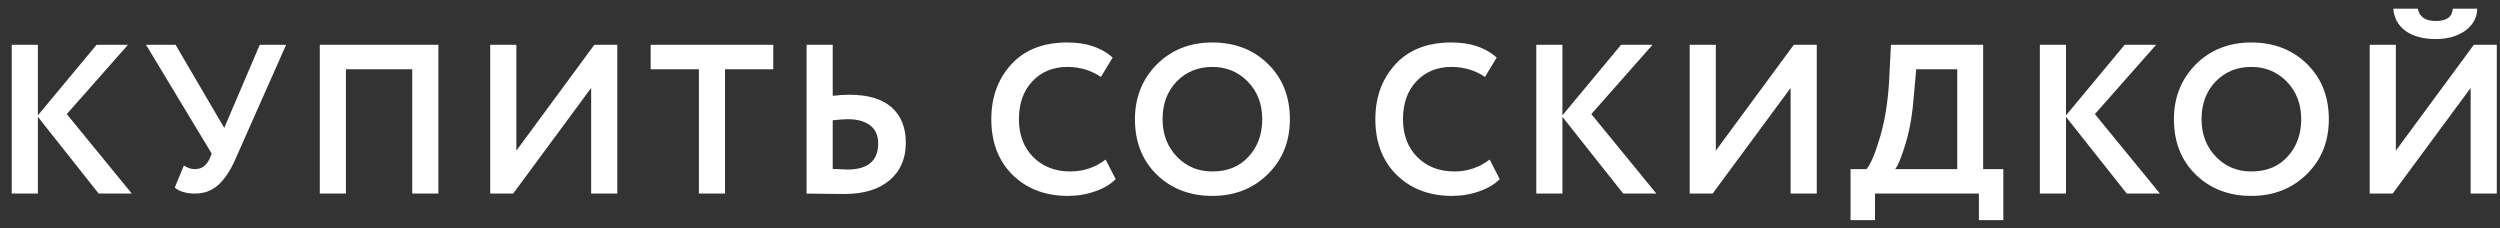 <?xml version="1.0" encoding="UTF-8"?> <svg xmlns="http://www.w3.org/2000/svg" width="197" height="18" viewBox="0 0 197 18" fill="none"><rect x="0" y="0" width="197" height="18" fill="#333333" stroke="none"/> <path d="M2.985 15.253H0.925V3.531H2.985V9.091L7.607 3.531H10.085L5.262 8.99L10.386 15.253H7.774L2.985 9.208V15.253ZM20.467 3.531H22.544L18.558 12.523C18.145 13.461 17.682 14.153 17.168 14.6C16.666 15.035 16.069 15.253 15.377 15.253C14.684 15.253 14.149 15.097 13.769 14.784L14.489 13.043C14.779 13.232 15.069 13.327 15.36 13.327C15.884 13.327 16.27 13.054 16.515 12.507L16.683 12.105L11.508 3.531H13.836L17.671 10.079L20.467 3.531ZM34.544 15.253H32.484V5.457H27.259V15.253H25.2V3.531H34.544V15.253ZM46.583 6.93L40.438 15.253H38.629V3.531H40.689V11.87L46.834 3.531H48.643V15.253H46.583V6.93ZM55.073 5.457H51.272V3.531H60.934V5.457H57.133V15.253H55.073V5.457ZM66.79 9.392C66.589 9.392 66.198 9.42 65.618 9.476V13.31C66.354 13.344 66.734 13.361 66.756 13.361C68.386 13.361 69.201 12.674 69.201 11.301C69.201 10.676 68.989 10.201 68.565 9.878C68.141 9.554 67.549 9.392 66.79 9.392ZM63.558 3.531H65.618V7.55C66.097 7.494 66.544 7.466 66.957 7.466C68.408 7.466 69.508 7.796 70.256 8.454C71.004 9.113 71.378 10.045 71.378 11.251C71.378 12.501 70.948 13.489 70.088 14.215C69.24 14.929 68.051 15.286 66.522 15.286C65.874 15.286 65.322 15.281 64.864 15.27C64.406 15.258 63.971 15.253 63.558 15.253V3.531ZM87.124 12.574L87.911 14.114C87.542 14.505 87.012 14.823 86.32 15.069C85.639 15.314 84.919 15.437 84.16 15.437C82.374 15.437 80.917 14.884 79.789 13.779C78.673 12.674 78.115 11.212 78.115 9.392C78.115 7.65 78.645 6.205 79.705 5.055C80.755 3.916 82.223 3.347 84.109 3.347C85.605 3.347 86.794 3.743 87.676 4.536L86.755 6.06C85.963 5.535 85.081 5.273 84.109 5.273C82.993 5.273 82.078 5.647 81.363 6.394C80.649 7.142 80.291 8.142 80.291 9.392C80.291 10.62 80.665 11.614 81.413 12.373C82.173 13.132 83.149 13.511 84.344 13.511C85.371 13.511 86.298 13.199 87.124 12.574ZM89.434 9.392C89.434 7.684 90.004 6.249 91.142 5.088C92.303 3.927 93.766 3.347 95.53 3.347C97.293 3.347 98.75 3.905 99.9 5.021C101.061 6.149 101.642 7.606 101.642 9.392C101.642 11.145 101.061 12.59 99.9 13.729C98.739 14.868 97.282 15.437 95.53 15.437C93.766 15.437 92.309 14.879 91.159 13.763C90.009 12.646 89.434 11.189 89.434 9.392ZM91.611 9.392C91.611 10.575 91.985 11.558 92.733 12.339C93.481 13.121 94.413 13.511 95.53 13.511C96.735 13.511 97.69 13.121 98.393 12.339C99.108 11.558 99.465 10.575 99.465 9.392C99.465 8.197 99.085 7.209 98.326 6.428C97.567 5.658 96.635 5.273 95.53 5.273C94.402 5.273 93.464 5.658 92.716 6.428C91.98 7.198 91.611 8.186 91.611 9.392ZM117.387 12.574L118.174 14.114C117.806 14.505 117.275 14.823 116.583 15.069C115.902 15.314 115.182 15.437 114.423 15.437C112.637 15.437 111.18 14.884 110.052 13.779C108.936 12.674 108.378 11.212 108.378 9.392C108.378 7.65 108.908 6.205 109.969 5.055C111.018 3.916 112.486 3.347 114.373 3.347C115.869 3.347 117.058 3.743 117.939 4.536L117.018 6.06C116.226 5.535 115.344 5.273 114.373 5.273C113.256 5.273 112.341 5.647 111.626 6.394C110.912 7.142 110.555 8.142 110.555 9.392C110.555 10.62 110.929 11.614 111.677 12.373C112.436 13.132 113.413 13.511 114.607 13.511C115.634 13.511 116.561 13.199 117.387 12.574ZM123.118 15.253H121.059V3.531H123.118V9.091L127.74 3.531H130.219L125.396 8.99L130.52 15.253H127.908L123.118 9.208V15.253ZM141.101 6.93L134.956 15.253H133.147V3.531H135.207V11.87L141.352 3.531H143.161V15.253H141.101V6.93ZM147.749 17.346H145.823V13.327H147.079C147.414 12.936 147.777 12.071 148.168 10.732C148.57 9.358 148.81 7.74 148.888 5.875L149.005 3.531H156.273V13.327H157.863V17.346H155.938V15.253H147.749V17.346ZM150.998 5.457L150.814 7.5C150.713 8.906 150.507 10.14 150.194 11.2C149.87 12.306 149.586 13.015 149.34 13.327H154.23V5.457H150.998ZM162.801 15.253H160.741V3.531H162.801V9.091L167.423 3.531H169.901L165.078 8.99L170.203 15.253H167.59L162.801 9.208V15.253ZM171.305 9.392C171.305 7.684 171.874 6.249 173.013 5.088C174.174 3.927 175.636 3.347 177.4 3.347C179.164 3.347 180.621 3.905 181.771 5.021C182.932 6.149 183.512 7.606 183.512 9.392C183.512 11.145 182.932 12.59 181.771 13.729C180.61 14.868 179.153 15.437 177.4 15.437C175.636 15.437 174.179 14.879 173.03 13.763C171.88 12.646 171.305 11.189 171.305 9.392ZM173.482 9.392C173.482 10.575 173.856 11.558 174.604 12.339C175.352 13.121 176.284 13.511 177.4 13.511C178.606 13.511 179.56 13.121 180.264 12.339C180.978 11.558 181.335 10.575 181.335 9.392C181.335 8.197 180.956 7.209 180.197 6.428C179.438 5.658 178.505 5.273 177.4 5.273C176.273 5.273 175.335 5.658 174.587 6.428C173.85 7.198 173.482 8.186 173.482 9.392ZM194.687 6.93L188.542 15.253H186.733V3.531H188.793V11.87L194.938 3.531H196.747V15.253H194.687V6.93ZM188.592 0.684H190.518C190.652 1.332 191.126 1.655 191.941 1.655C192.789 1.655 193.236 1.332 193.281 0.684H195.206C195.195 1.388 194.877 1.968 194.252 2.426C193.627 2.861 192.856 3.079 191.941 3.079C190.959 3.079 190.166 2.867 189.563 2.443C188.971 2.007 188.648 1.421 188.592 0.684Z" fill="white"></path> </svg> 
